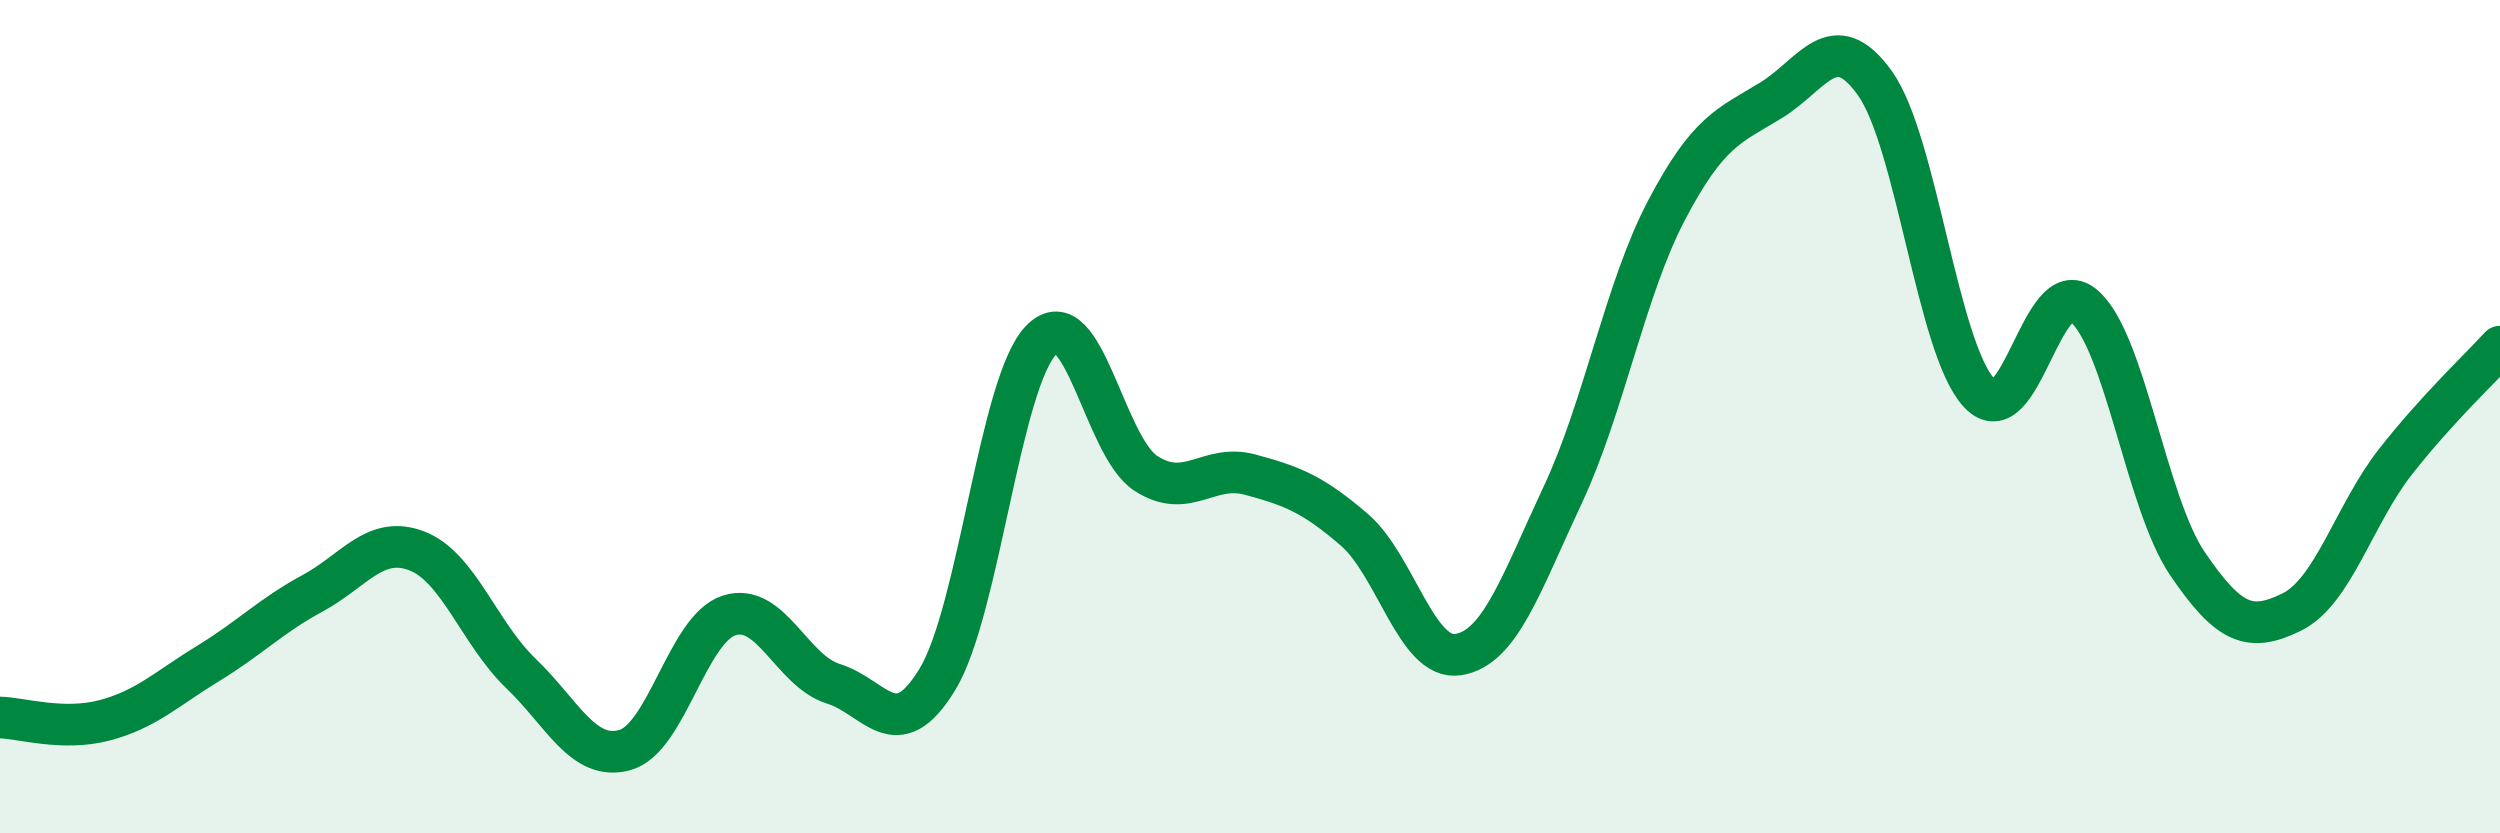 
    <svg width="60" height="20" viewBox="0 0 60 20" xmlns="http://www.w3.org/2000/svg">
      <path
        d="M 0,17.22 C 0.5,17.23 1.5,17.55 2.5,17.29 C 3.5,17.03 4,16.53 5,15.92 C 6,15.31 6.5,14.78 7.5,14.24 C 8.5,13.7 9,12.84 10,13.22 C 11,13.6 11.5,15.2 12.5,16.16 C 13.5,17.12 14,18.28 15,18 C 16,17.72 16.5,15.09 17.5,14.77 C 18.5,14.45 19,16.1 20,16.41 C 21,16.72 21.5,17.95 22.5,16.3 C 23.5,14.65 24,9.14 25,8.15 C 26,7.16 26.5,10.71 27.5,11.36 C 28.5,12.01 29,11.12 30,11.39 C 31,11.66 31.5,11.85 32.5,12.71 C 33.5,13.57 34,15.87 35,15.71 C 36,15.55 36.5,14.02 37.5,11.89 C 38.5,9.76 39,6.94 40,5.04 C 41,3.14 41.5,3.02 42.5,2.41 C 43.5,1.8 44,0.6 45,2 C 46,3.4 46.5,8.36 47.5,9.43 C 48.5,10.5 49,6.51 50,7.33 C 51,8.15 51.5,12.06 52.5,13.53 C 53.5,15 54,15.18 55,14.69 C 56,14.2 56.5,12.34 57.5,11.07 C 58.5,9.8 59.5,8.87 60,8.32L60 20L0 20Z"
        fill="#008740"
        opacity="0.1"
        stroke-linecap="round"
        stroke-linejoin="round"
      />
      <path
        d="M 0,17.22 C 0.5,17.23 1.5,17.55 2.5,17.29 C 3.5,17.03 4,16.53 5,15.92 C 6,15.31 6.5,14.78 7.5,14.24 C 8.5,13.7 9,12.84 10,13.22 C 11,13.6 11.5,15.2 12.5,16.16 C 13.5,17.12 14,18.28 15,18 C 16,17.72 16.5,15.09 17.5,14.77 C 18.5,14.45 19,16.1 20,16.41 C 21,16.72 21.5,17.95 22.5,16.3 C 23.5,14.65 24,9.14 25,8.15 C 26,7.16 26.5,10.71 27.5,11.36 C 28.5,12.01 29,11.12 30,11.39 C 31,11.66 31.5,11.85 32.5,12.71 C 33.5,13.57 34,15.87 35,15.71 C 36,15.55 36.5,14.02 37.5,11.89 C 38.5,9.76 39,6.94 40,5.04 C 41,3.14 41.5,3.02 42.5,2.41 C 43.5,1.8 44,0.6 45,2 C 46,3.4 46.5,8.36 47.5,9.43 C 48.5,10.5 49,6.51 50,7.33 C 51,8.15 51.5,12.06 52.5,13.53 C 53.5,15 54,15.18 55,14.69 C 56,14.2 56.5,12.34 57.5,11.07 C 58.5,9.8 59.5,8.87 60,8.32"
        stroke="#008740"
        stroke-width="1"
        fill="none"
        stroke-linecap="round"
        stroke-linejoin="round"
      />
    </svg>
  